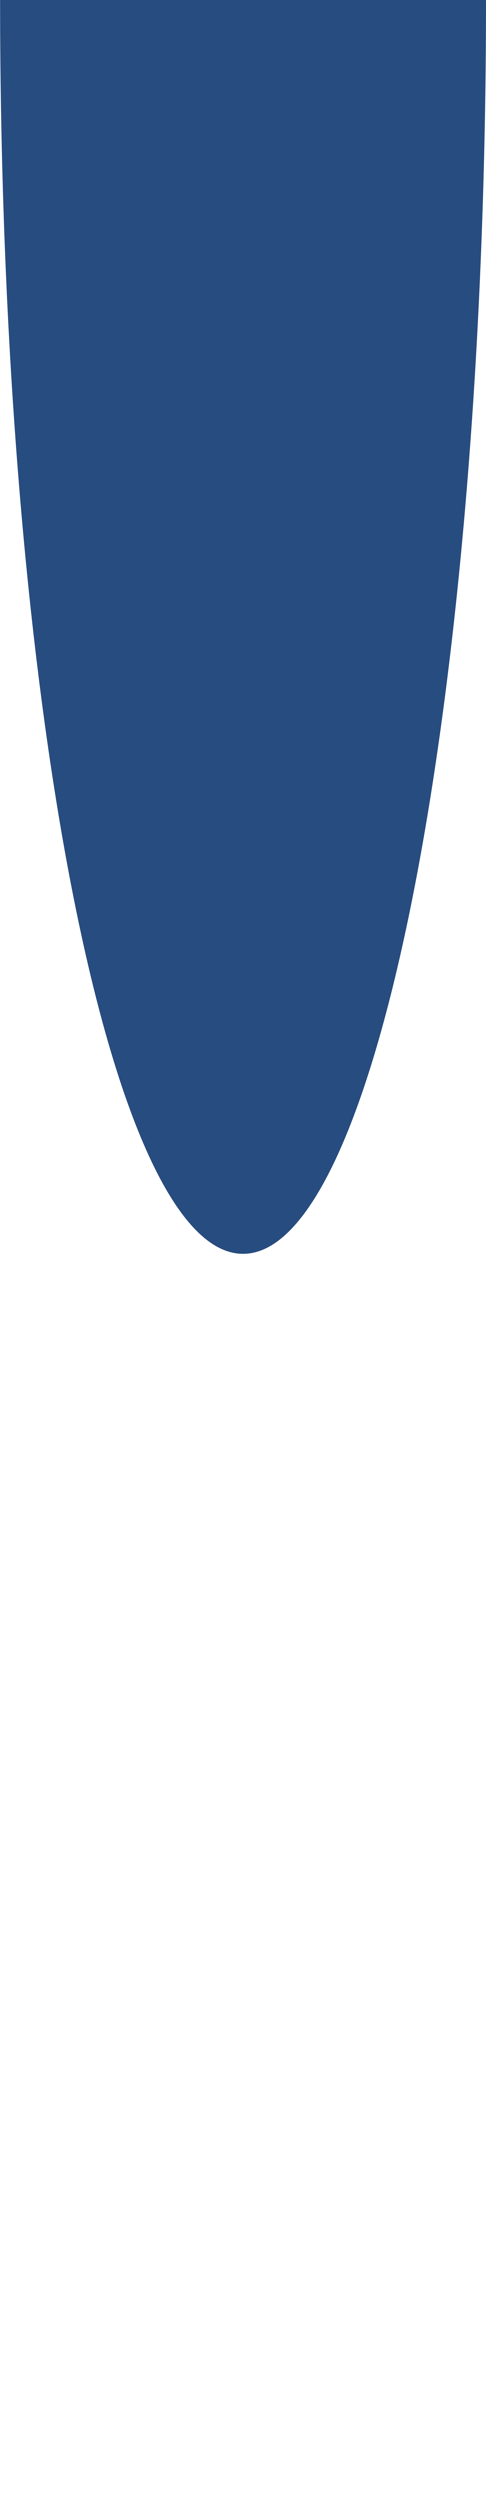 <svg xmlns="http://www.w3.org/2000/svg" version="1.1" width="100%" height="24" viewBox="0 0 4.667 0.333" preserveAspectRatio="none" style="height: 24px; opacity: 1; visibility: visible; display: block;" transform-origin="655px 12px" display="block" data-level="983" tenwebX_tlevel="8" xmlns:xlink="http://www.w3.org/1999/xlink"><path d="M4.667 0l0 7.87402e-006 -3.93701e-006 0c0,0.092 -1.045,0.167 -2.333,0.167 -1.288,0 -2.333,-0.075 -2.333,-0.167l-3.93701e-006 0 0 -7.87402e-006 4.667 0z" style="opacity:1;stroke-width:1px;stroke-linecap:butt;stroke-linejoin:miter;transform-origin:0px 0px;display:inline;" data-level="984" fill="rgb(39, 76, 127)"></path></svg>